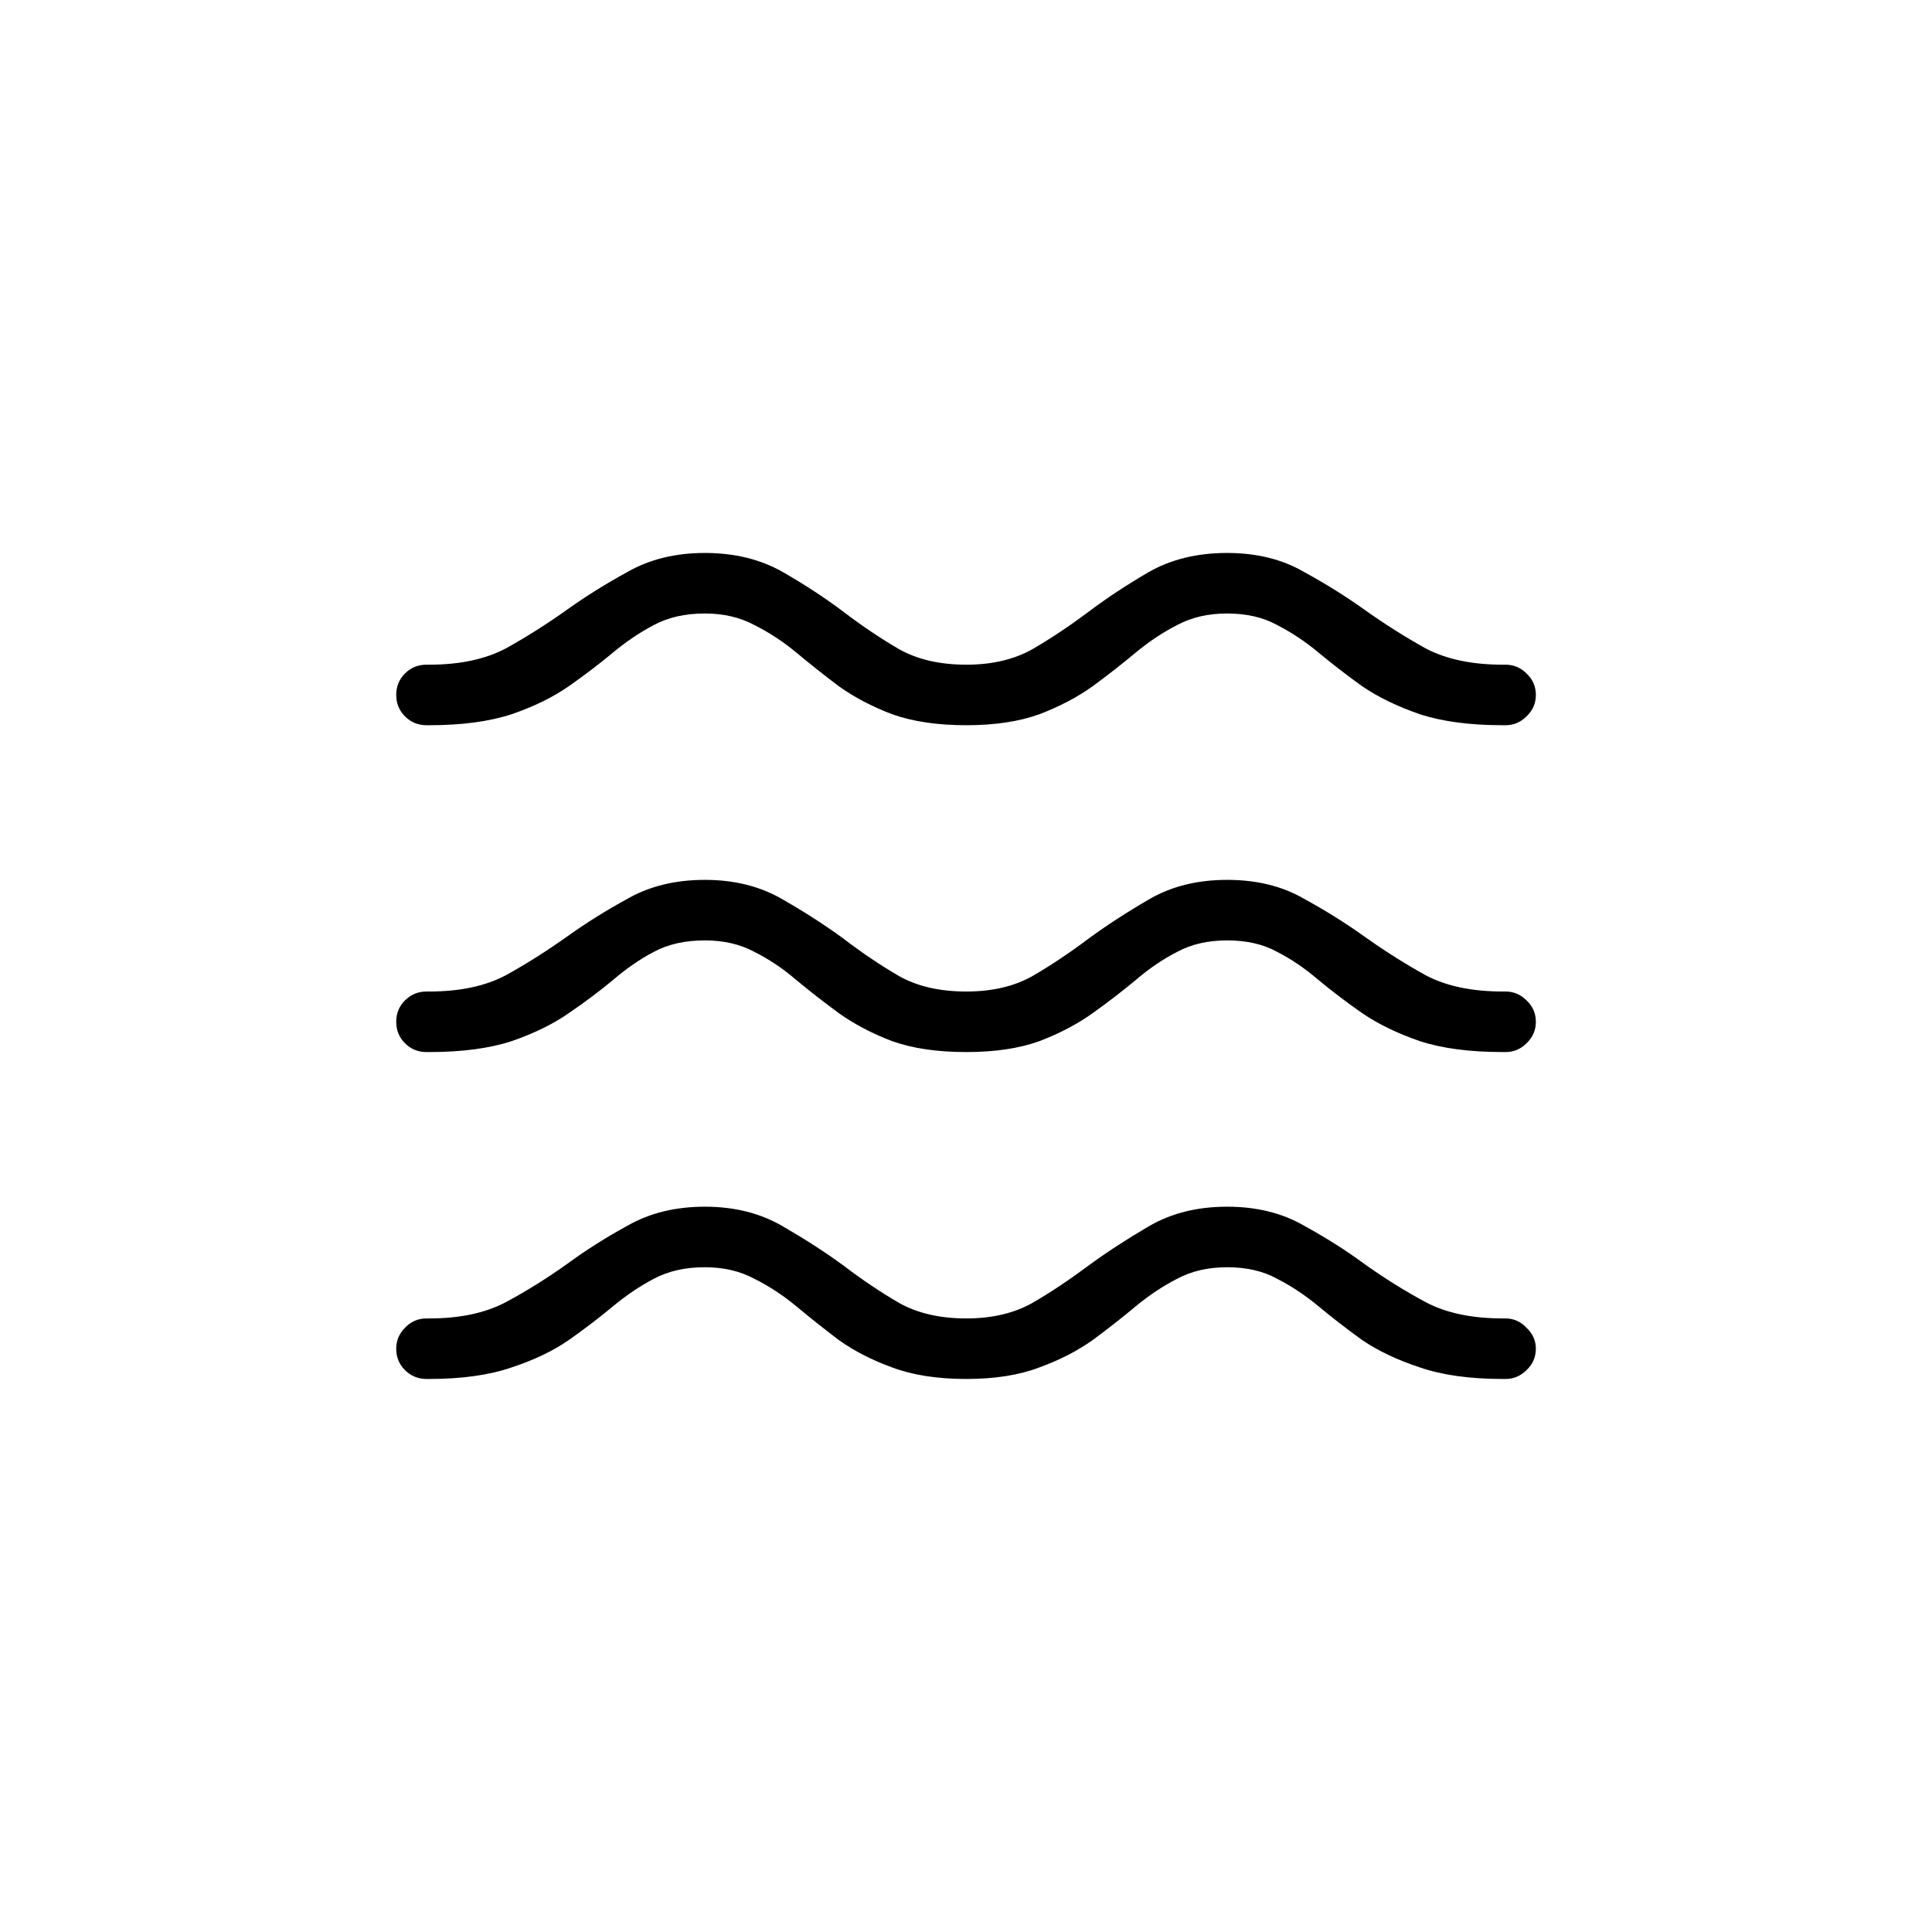 <svg width="24" height="24" viewBox="0 0 24 24" fill="none" xmlns="http://www.w3.org/2000/svg">
<path d="M12.004 9.009C11.644 9.009 11.336 8.963 11.081 8.872C10.83 8.776 10.609 8.66 10.418 8.523C10.231 8.382 10.056 8.243 9.892 8.106C9.728 7.97 9.554 7.856 9.372 7.765C9.194 7.669 8.989 7.621 8.757 7.621C8.511 7.621 8.299 7.669 8.121 7.765C7.948 7.856 7.779 7.97 7.615 8.106C7.451 8.243 7.269 8.382 7.068 8.523C6.872 8.66 6.635 8.776 6.357 8.872C6.079 8.963 5.738 9.009 5.332 9.009H5.298C5.193 9.009 5.104 8.972 5.031 8.899C4.958 8.826 4.922 8.738 4.922 8.633C4.922 8.528 4.958 8.439 5.031 8.366C5.104 8.293 5.193 8.257 5.298 8.257H5.332C5.715 8.257 6.034 8.188 6.289 8.052C6.544 7.91 6.799 7.749 7.055 7.566C7.278 7.407 7.526 7.252 7.8 7.102C8.073 6.947 8.392 6.869 8.757 6.869C9.126 6.869 9.45 6.949 9.728 7.108C10.005 7.268 10.256 7.432 10.479 7.601C10.712 7.778 10.942 7.933 11.17 8.065C11.398 8.193 11.676 8.257 12.004 8.257C12.323 8.257 12.596 8.193 12.824 8.065C13.052 7.933 13.284 7.778 13.521 7.601C13.745 7.432 13.993 7.268 14.267 7.108C14.545 6.949 14.87 6.869 15.244 6.869C15.609 6.869 15.925 6.947 16.194 7.102C16.468 7.252 16.716 7.407 16.939 7.566C17.195 7.749 17.45 7.91 17.705 8.052C17.96 8.188 18.282 8.257 18.669 8.257H18.703C18.803 8.257 18.89 8.293 18.963 8.366C19.04 8.439 19.079 8.528 19.079 8.633C19.079 8.738 19.04 8.826 18.963 8.899C18.89 8.972 18.803 9.009 18.703 9.009H18.669C18.259 9.009 17.915 8.963 17.637 8.872C17.359 8.776 17.119 8.66 16.919 8.523C16.723 8.382 16.543 8.243 16.379 8.106C16.215 7.97 16.044 7.856 15.866 7.765C15.693 7.669 15.486 7.621 15.244 7.621C15.007 7.621 14.8 7.669 14.622 7.765C14.444 7.856 14.273 7.97 14.109 8.106C13.945 8.243 13.768 8.382 13.576 8.523C13.385 8.66 13.164 8.776 12.913 8.872C12.662 8.963 12.359 9.009 12.004 9.009ZM12.004 13.069C11.644 13.069 11.336 13.024 11.081 12.933C10.83 12.837 10.609 12.721 10.418 12.584C10.231 12.447 10.056 12.31 9.892 12.174C9.728 12.033 9.554 11.916 9.372 11.825C9.194 11.729 8.989 11.682 8.757 11.682C8.511 11.682 8.299 11.729 8.121 11.825C7.948 11.916 7.779 12.033 7.615 12.174C7.451 12.31 7.269 12.447 7.068 12.584C6.872 12.721 6.635 12.837 6.357 12.933C6.079 13.024 5.738 13.069 5.332 13.069H5.298C5.193 13.069 5.104 13.033 5.031 12.96C4.958 12.887 4.922 12.798 4.922 12.693C4.922 12.588 4.958 12.5 5.031 12.427C5.104 12.354 5.193 12.317 5.298 12.317H5.332C5.715 12.317 6.034 12.249 6.289 12.112C6.544 11.971 6.799 11.809 7.055 11.627C7.278 11.467 7.526 11.312 7.8 11.162C8.073 11.007 8.392 10.93 8.757 10.93C9.126 10.93 9.45 11.012 9.728 11.176C10.005 11.335 10.256 11.497 10.479 11.661C10.712 11.839 10.942 11.994 11.17 12.126C11.398 12.254 11.676 12.317 12.004 12.317C12.323 12.317 12.596 12.254 12.824 12.126C13.052 11.994 13.284 11.839 13.521 11.661C13.745 11.497 13.993 11.335 14.267 11.176C14.545 11.012 14.87 10.93 15.244 10.93C15.609 10.93 15.925 11.007 16.194 11.162C16.468 11.312 16.716 11.467 16.939 11.627C17.195 11.809 17.45 11.971 17.705 12.112C17.96 12.249 18.282 12.317 18.669 12.317H18.703C18.803 12.317 18.89 12.354 18.963 12.427C19.04 12.5 19.079 12.588 19.079 12.693C19.079 12.798 19.04 12.887 18.963 12.96C18.89 13.033 18.803 13.069 18.703 13.069H18.669C18.259 13.069 17.915 13.024 17.637 12.933C17.359 12.837 17.119 12.721 16.919 12.584C16.723 12.447 16.543 12.31 16.379 12.174C16.215 12.033 16.044 11.916 15.866 11.825C15.693 11.729 15.486 11.682 15.244 11.682C15.007 11.682 14.8 11.729 14.622 11.825C14.444 11.916 14.273 12.033 14.109 12.174C13.945 12.31 13.768 12.447 13.576 12.584C13.385 12.721 13.164 12.837 12.913 12.933C12.662 13.024 12.359 13.069 12.004 13.069ZM12.004 17.13C11.644 17.13 11.336 17.082 11.081 16.986C10.83 16.895 10.609 16.781 10.418 16.645C10.231 16.503 10.056 16.364 9.892 16.227C9.728 16.091 9.554 15.977 9.372 15.886C9.194 15.79 8.989 15.742 8.757 15.742C8.511 15.742 8.299 15.79 8.121 15.886C7.948 15.977 7.779 16.091 7.615 16.227C7.451 16.364 7.269 16.503 7.068 16.645C6.872 16.781 6.635 16.895 6.357 16.986C6.079 17.082 5.738 17.13 5.332 17.13H5.298C5.193 17.13 5.104 17.093 5.031 17.02C4.958 16.948 4.922 16.859 4.922 16.754C4.922 16.654 4.958 16.567 5.031 16.494C5.104 16.417 5.193 16.378 5.298 16.378H5.332C5.715 16.378 6.034 16.31 6.289 16.173C6.544 16.036 6.799 15.877 7.055 15.694C7.278 15.53 7.526 15.373 7.8 15.223C8.073 15.068 8.392 14.99 8.757 14.99C9.126 14.99 9.45 15.072 9.728 15.236C10.005 15.396 10.256 15.558 10.479 15.722C10.712 15.899 10.942 16.054 11.17 16.186C11.398 16.314 11.676 16.378 12.004 16.378C12.323 16.378 12.596 16.314 12.824 16.186C13.052 16.054 13.284 15.899 13.521 15.722C13.745 15.558 13.993 15.396 14.267 15.236C14.545 15.072 14.87 14.99 15.244 14.99C15.609 14.99 15.925 15.068 16.194 15.223C16.468 15.373 16.716 15.53 16.939 15.694C17.195 15.877 17.45 16.036 17.705 16.173C17.96 16.31 18.282 16.378 18.669 16.378H18.703C18.803 16.378 18.89 16.417 18.963 16.494C19.04 16.567 19.079 16.654 19.079 16.754C19.079 16.859 19.04 16.948 18.963 17.02C18.89 17.093 18.803 17.13 18.703 17.13H18.669C18.259 17.13 17.915 17.082 17.637 16.986C17.359 16.895 17.119 16.781 16.919 16.645C16.723 16.503 16.543 16.364 16.379 16.227C16.215 16.091 16.044 15.977 15.866 15.886C15.693 15.79 15.486 15.742 15.244 15.742C15.007 15.742 14.8 15.79 14.622 15.886C14.444 15.977 14.273 16.091 14.109 16.227C13.945 16.364 13.768 16.503 13.576 16.645C13.385 16.781 13.164 16.895 12.913 16.986C12.662 17.082 12.359 17.13 12.004 17.13Z" fill="black"/>
</svg>
